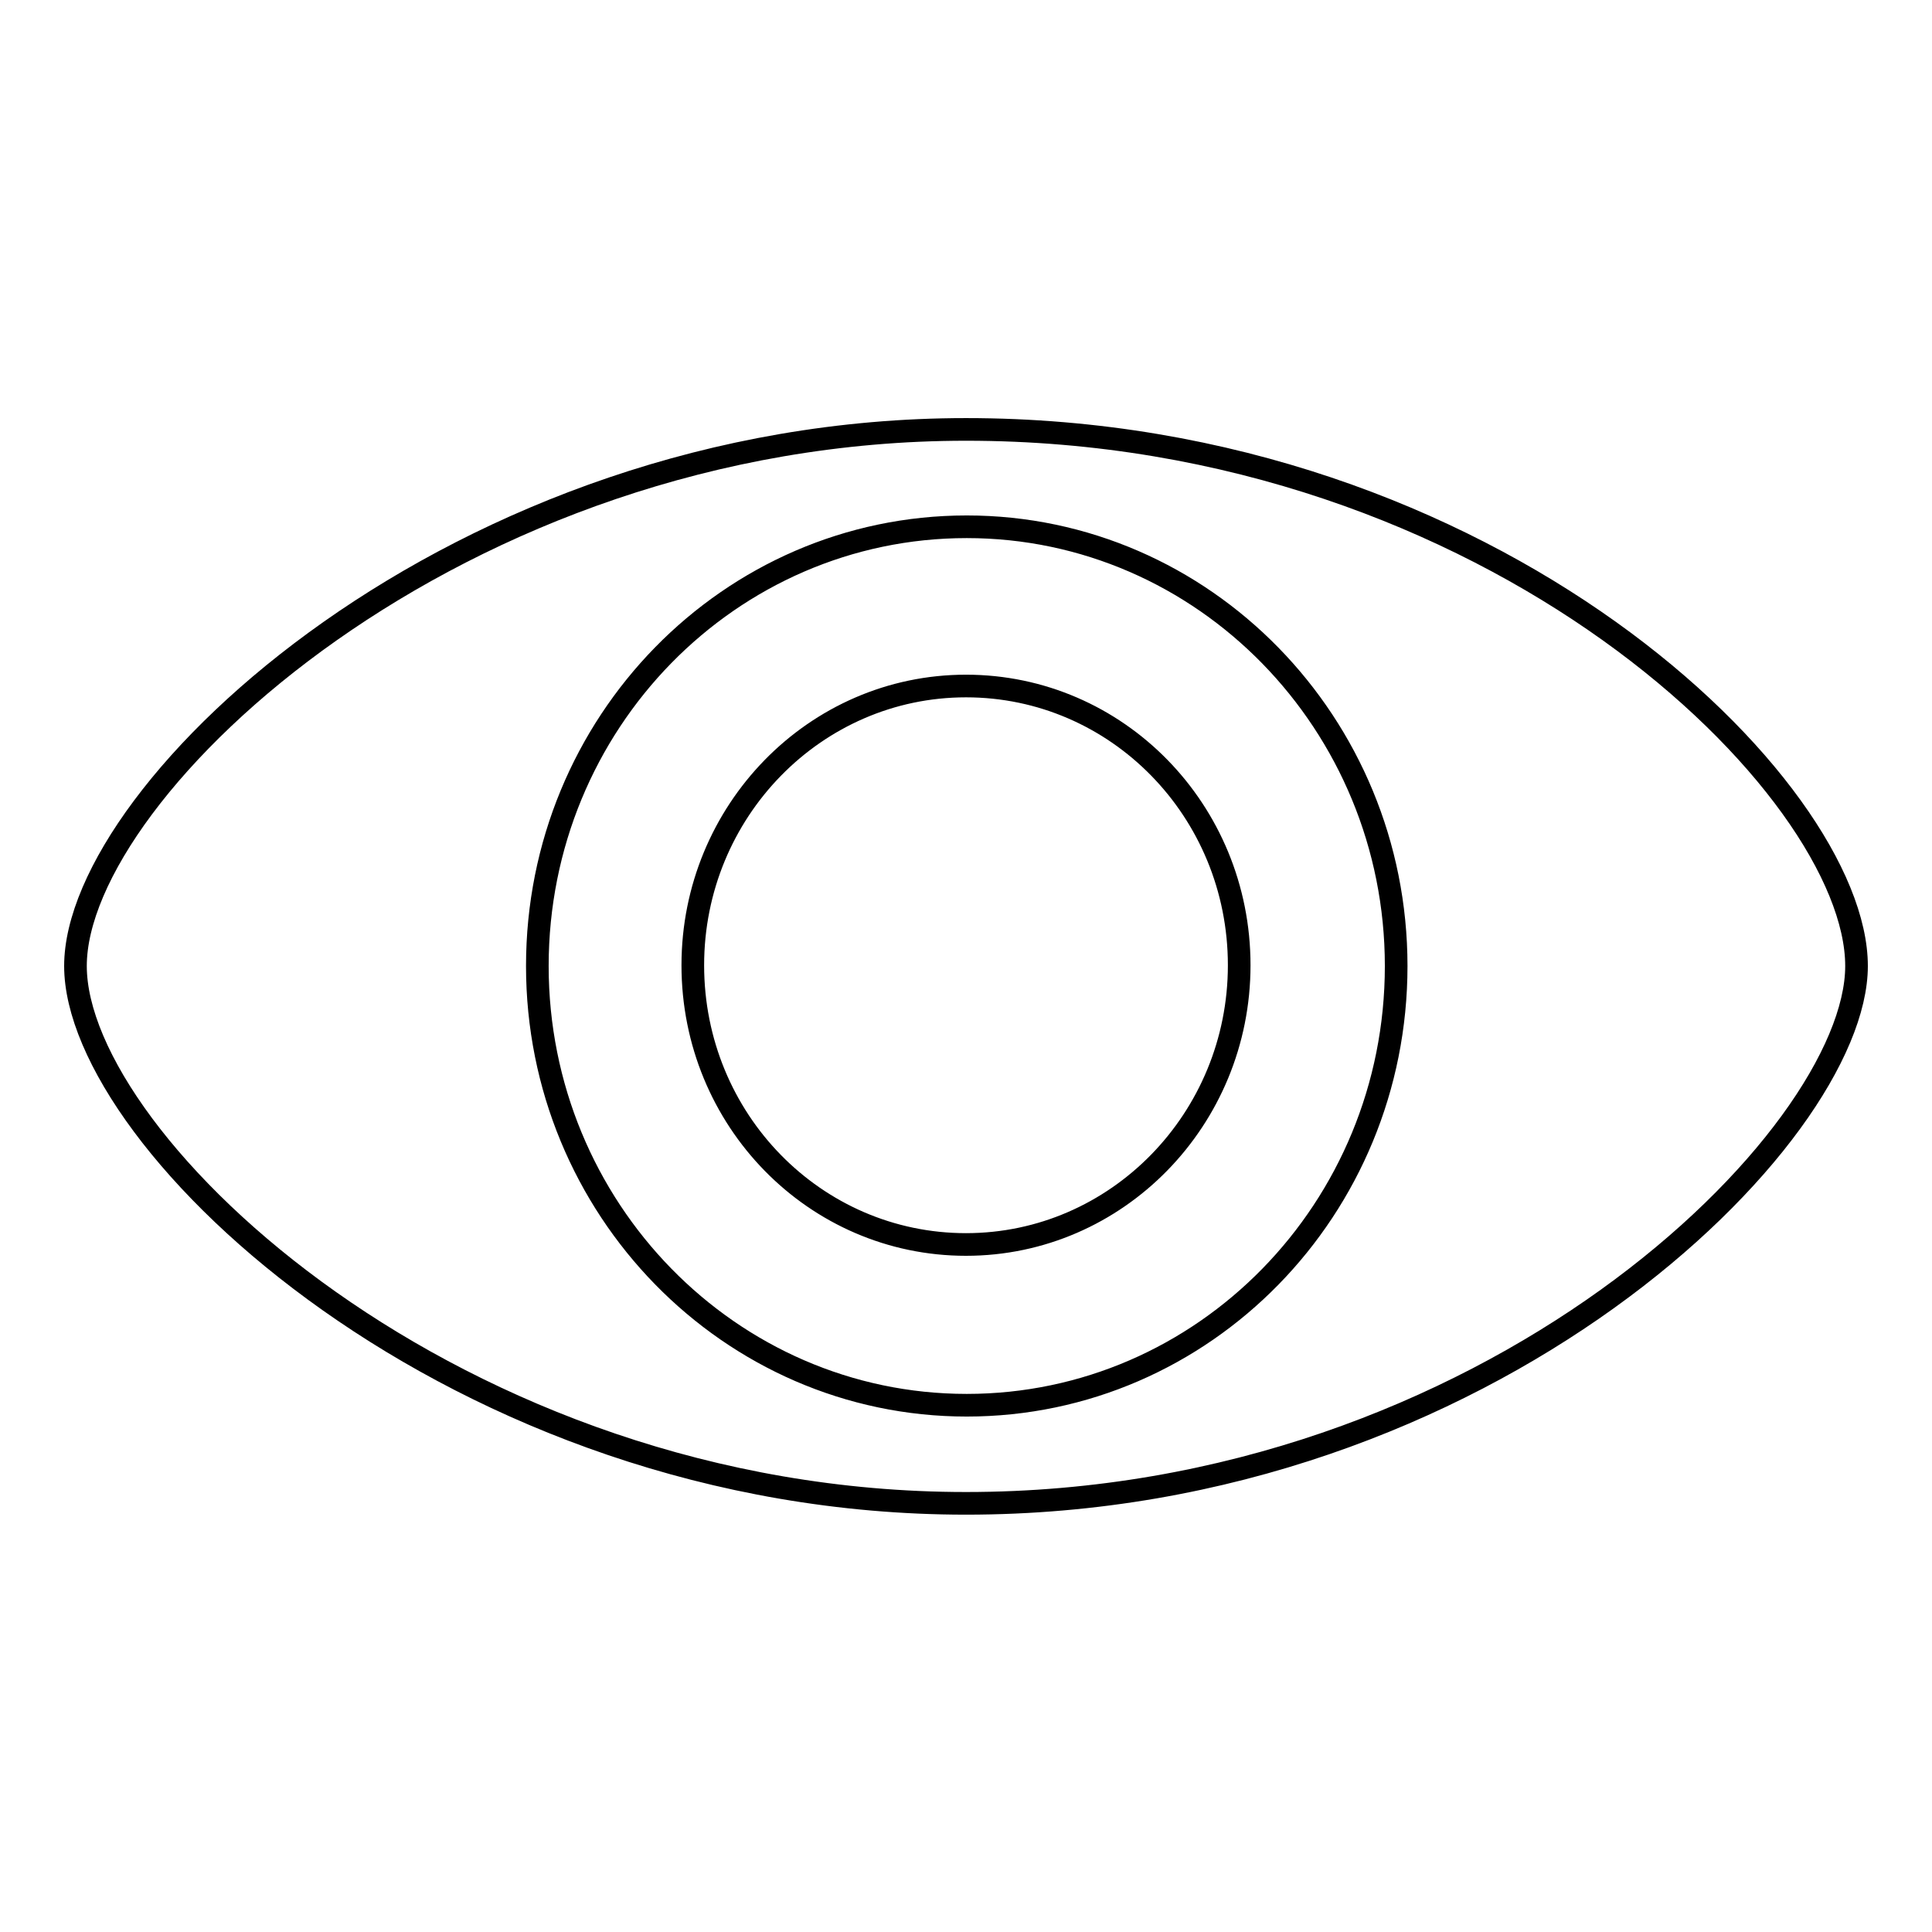 <?xml version="1.0" encoding="utf-8"?>
<!-- Svg Vector Icons : http://www.onlinewebfonts.com/icon -->
<!DOCTYPE svg PUBLIC "-//W3C//DTD SVG 1.1//EN" "http://www.w3.org/Graphics/SVG/1.1/DTD/svg11.dtd">
<svg version="1.1" xmlns="http://www.w3.org/2000/svg" xmlns:xlink="http://www.w3.org/1999/xlink" x="0px" y="0px" viewBox="0 0 256 256" enable-background="new 0 0 256 256" xml:space="preserve">
<g> <path stroke-width="3" fill-opacity="0" stroke="#000000"  d="M246,128c0,22.7-48.7,71.2-118,71.2c-67.6,0-118-47.7-118-71.2c0-23.5,50.6-71.1,118-71.1 C197.9,56.9,246,104.4,246,128L246,128z M128.1,69.8c-31.4,0-56.9,26-56.9,58.2c0,32.1,25.5,58.2,56.9,58.2 c31.4,0,56.9-26,56.9-58.2C185,95.9,159.5,69.8,128.1,69.8L128.1,69.8z M128,90.9c-20,0-36.2,16.6-36.2,37c0,20.5,16.2,37,36.2,37 c20,0,36.2-16.6,36.2-37C164.2,107.4,148,90.9,128,90.9L128,90.9z"/></g>
</svg>